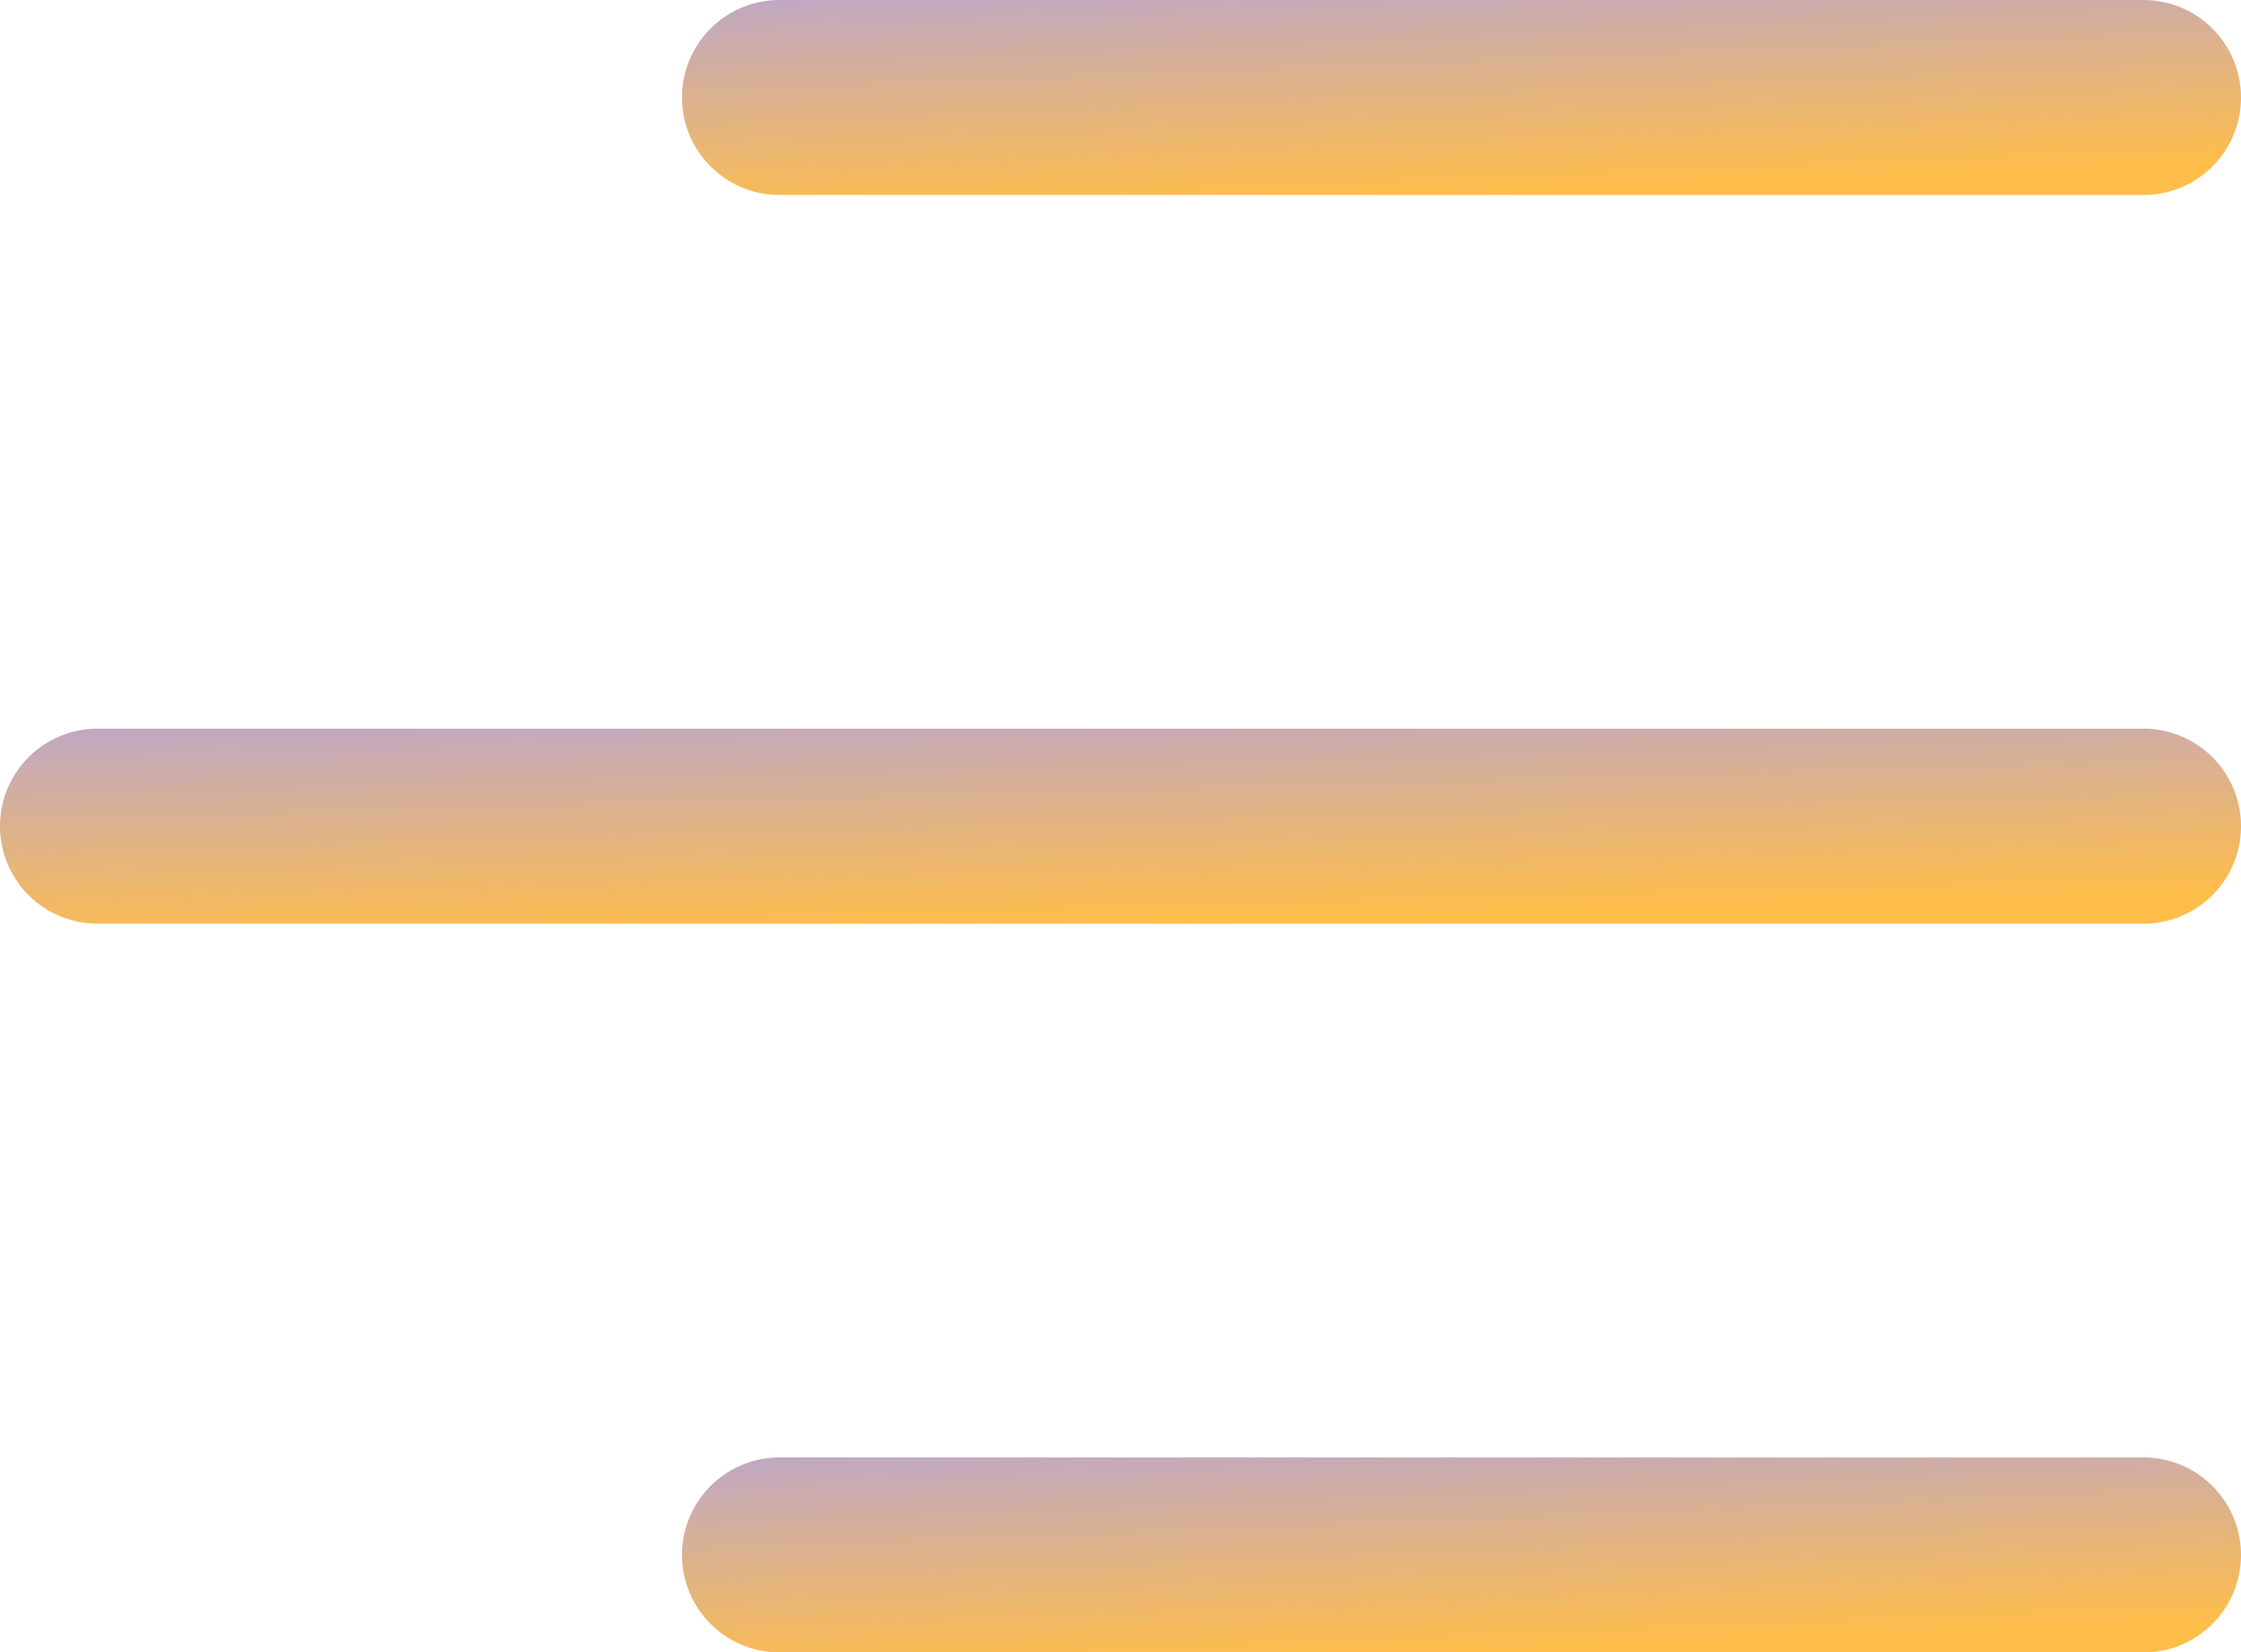 <svg xmlns="http://www.w3.org/2000/svg" xmlns:xlink="http://www.w3.org/1999/xlink" width="22.985" height="16.949" viewBox="0 0 22.985 16.949"><defs><linearGradient id="linear-gradient" x1="0.5" x2="0.971" y2="1.488" gradientUnits="objectBoundingBox"><stop offset="0" stop-color="#ffbd4a"></stop><stop offset="1" stop-color="#a59ff7"></stop></linearGradient></defs><g id="Group_1722" data-name="Group 1722" transform="translate(21.985 15.949) rotate(180)"><path id="Line_216" data-name="Line 216" d="M13.99,1H0A1,1,0,0,1-1,0,1,1,0,0,1,0-1H13.99a1,1,0,0,1,1,1A1,1,0,0,1,13.99,1Z" fill="url(#linear-gradient)"></path><path id="Line_218" data-name="Line 218" d="M13.99,1H0A1,1,0,0,1-1,0,1,1,0,0,1,0-1H13.99a1,1,0,0,1,1,1A1,1,0,0,1,13.99,1Z" transform="translate(0 14.949)" fill="url(#linear-gradient)"></path><path id="Line_217" data-name="Line 217" d="M20.985,1H0A1,1,0,0,1-1,0,1,1,0,0,1,0-1H20.985a1,1,0,0,1,1,1A1,1,0,0,1,20.985,1Z" transform="translate(0 7.475)" fill="url(#linear-gradient)"></path></g></svg>